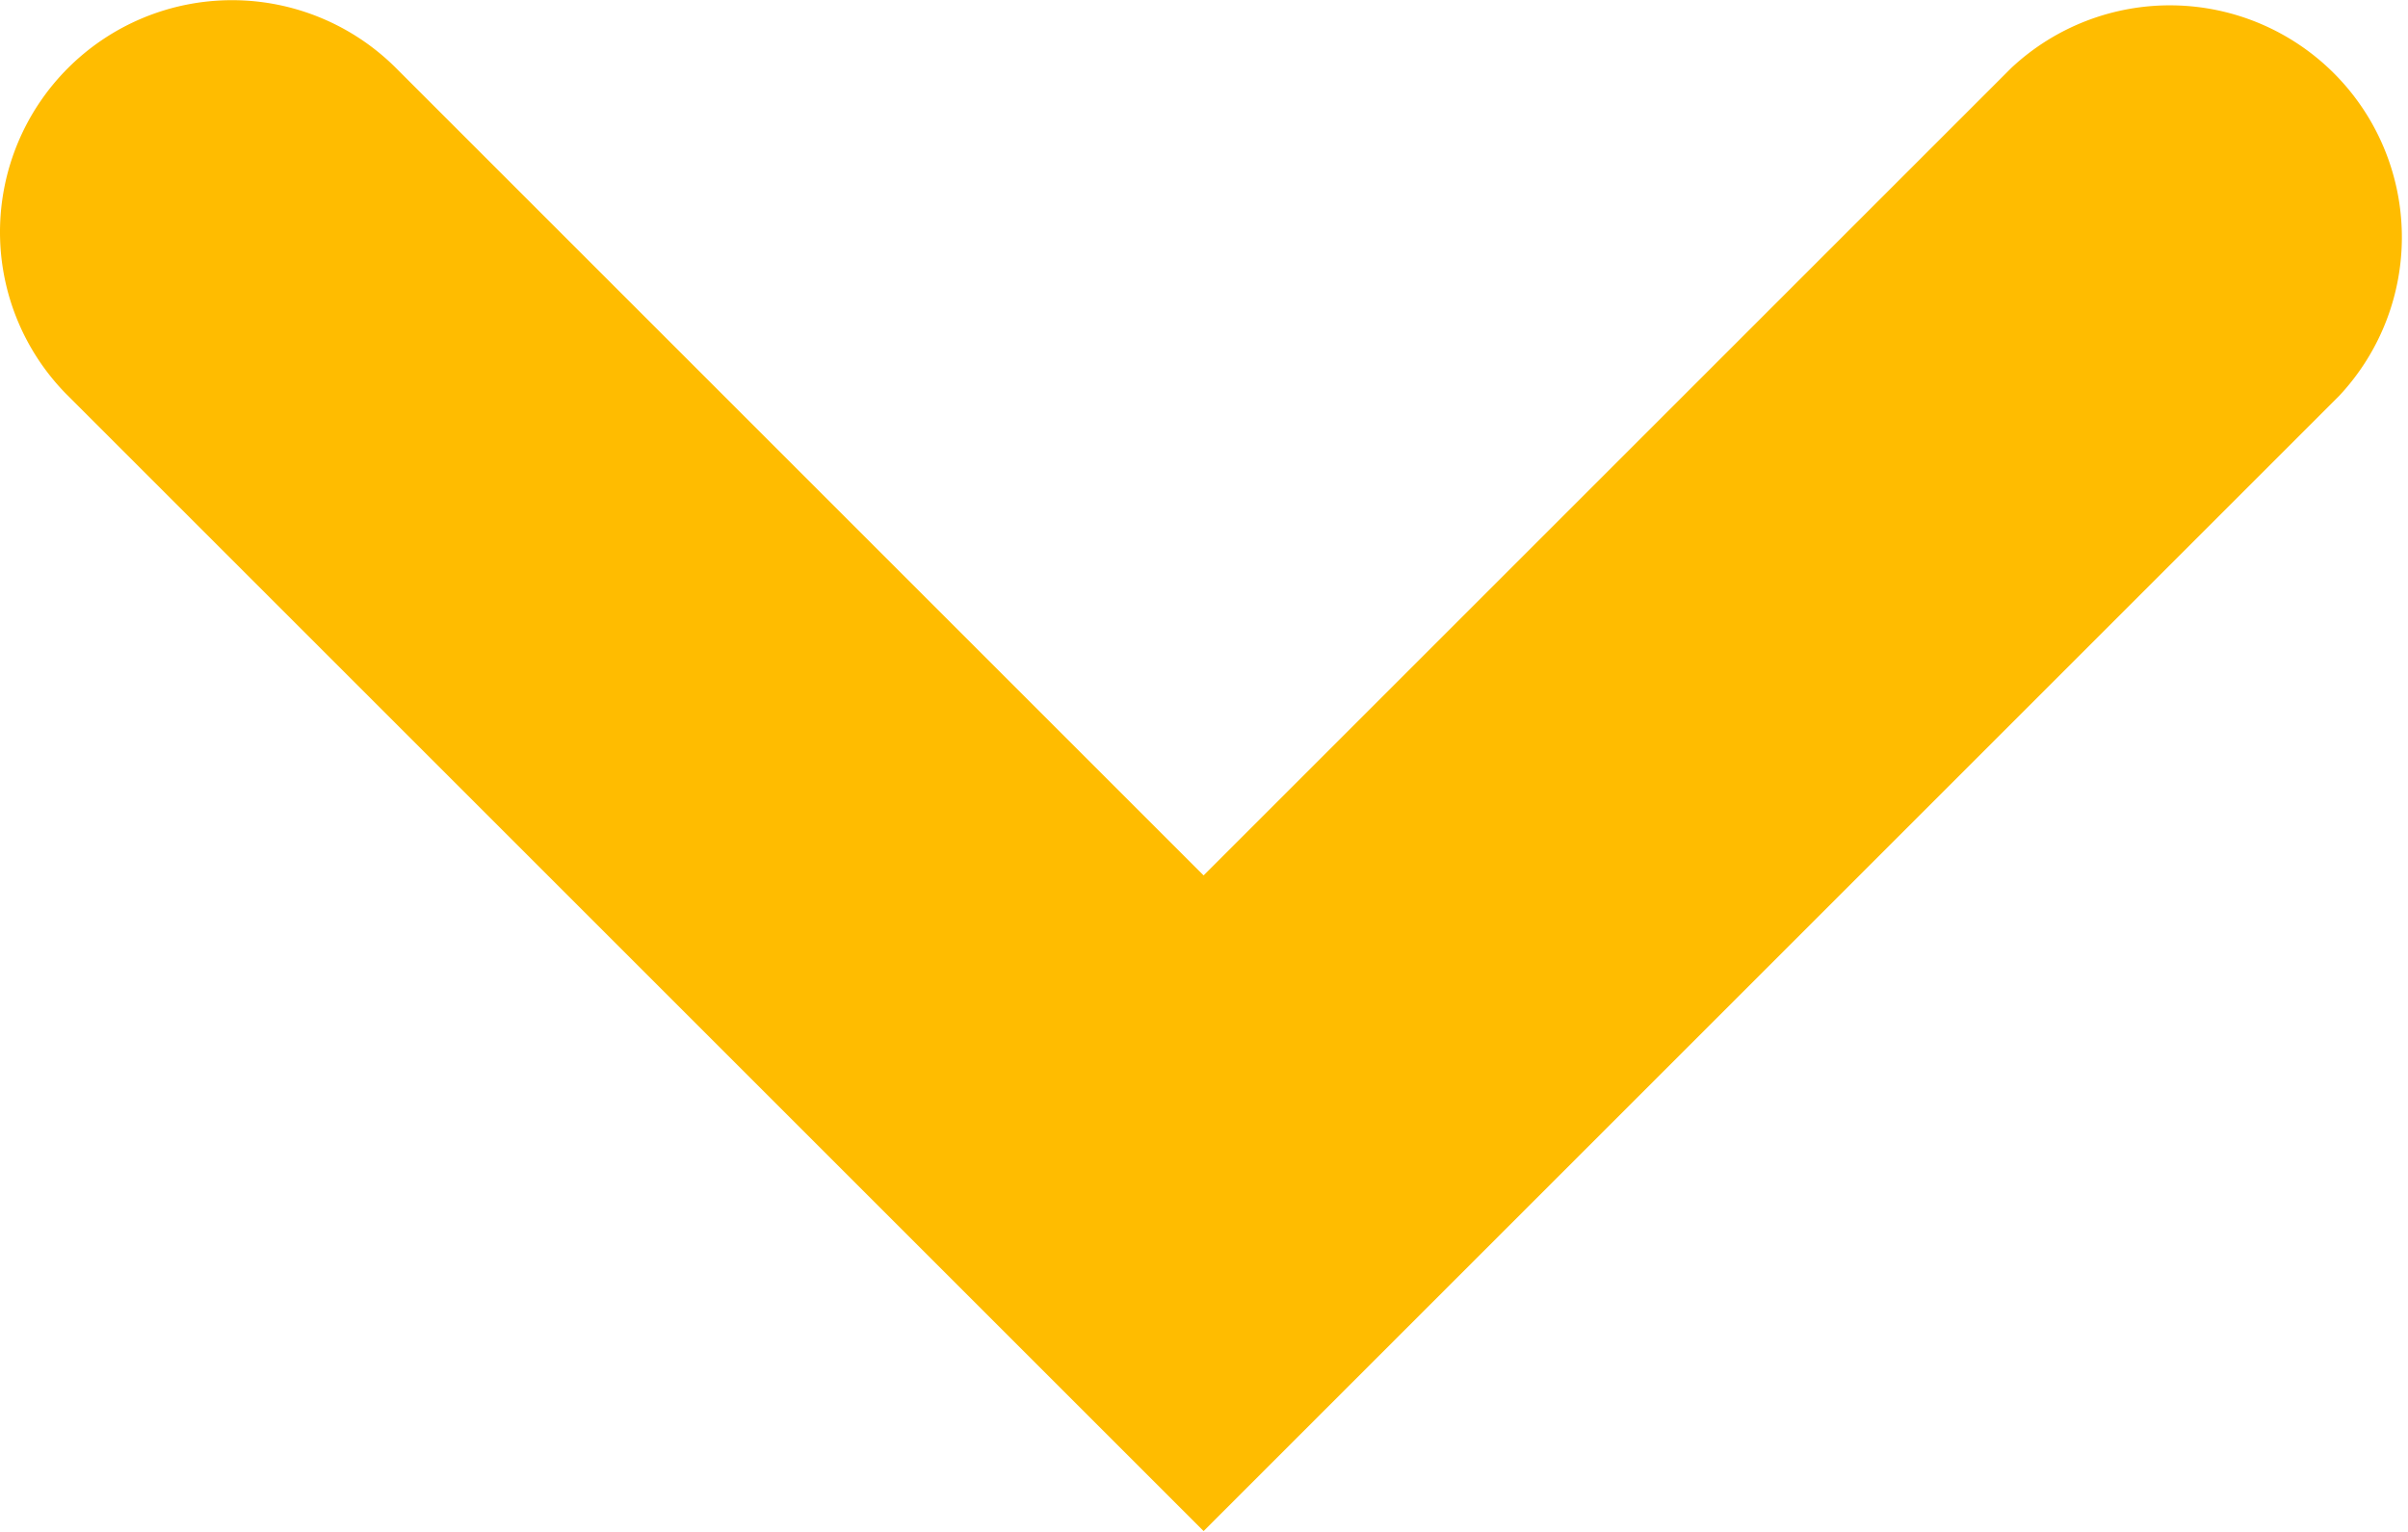 <svg xmlns="http://www.w3.org/2000/svg" width="12.05" height="7.67" viewBox="0 0 12.05 7.67"><path d="M0 1.161A1.161 1.161 0 011.981.34l4.042 4.042L10.065.34a1.161 1.161 0 011.641 1.641L6.023 7.664.34 1.981a1.157 1.157 0 01-.34-.82z" fill="#FFBC00"/></svg>